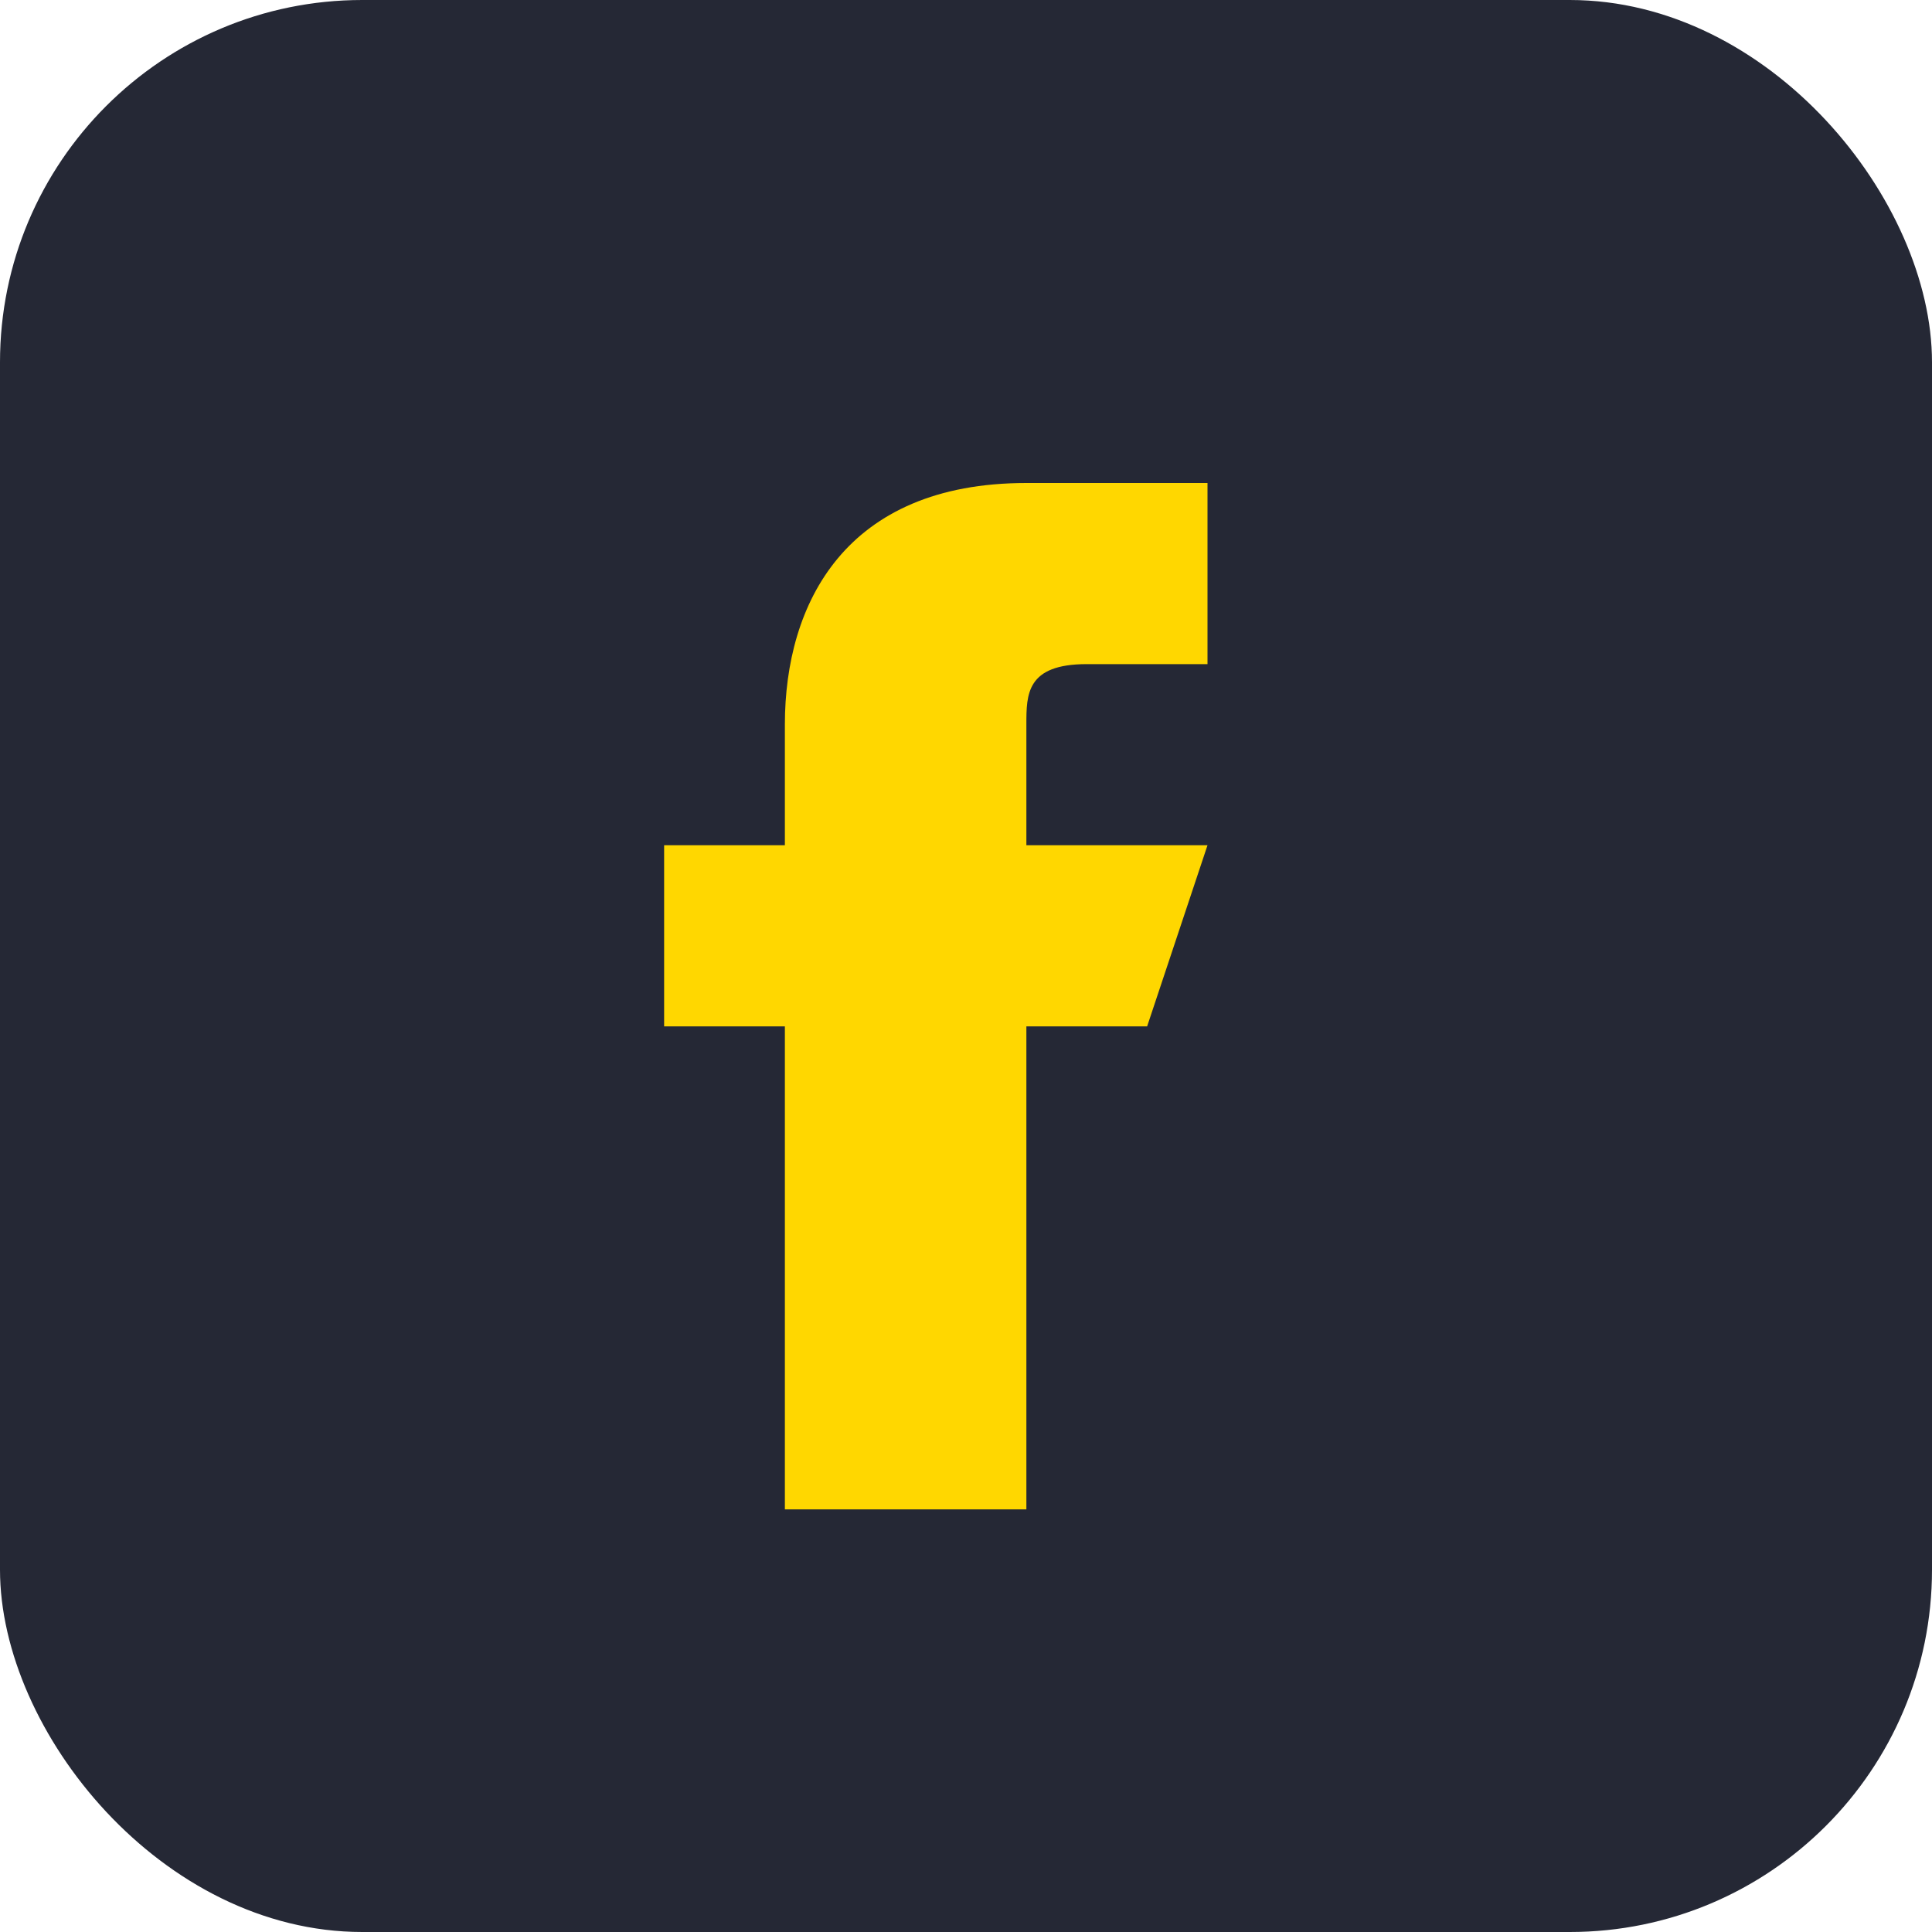 <?xml version="1.0" encoding="UTF-8"?>
<svg xmlns="http://www.w3.org/2000/svg" width="32" height="32" viewBox="0 0 32 32"><rect width="32" height="32" rx="6" fill="#252835"/><path d="M20 17h-3v8h-4v-8h-2v-3h2v-2c0-2 1-4 4-4h3v3h-2c-1 0-1 .5-1 1v2h3l-1 3z" fill="#FFD700"/></svg>